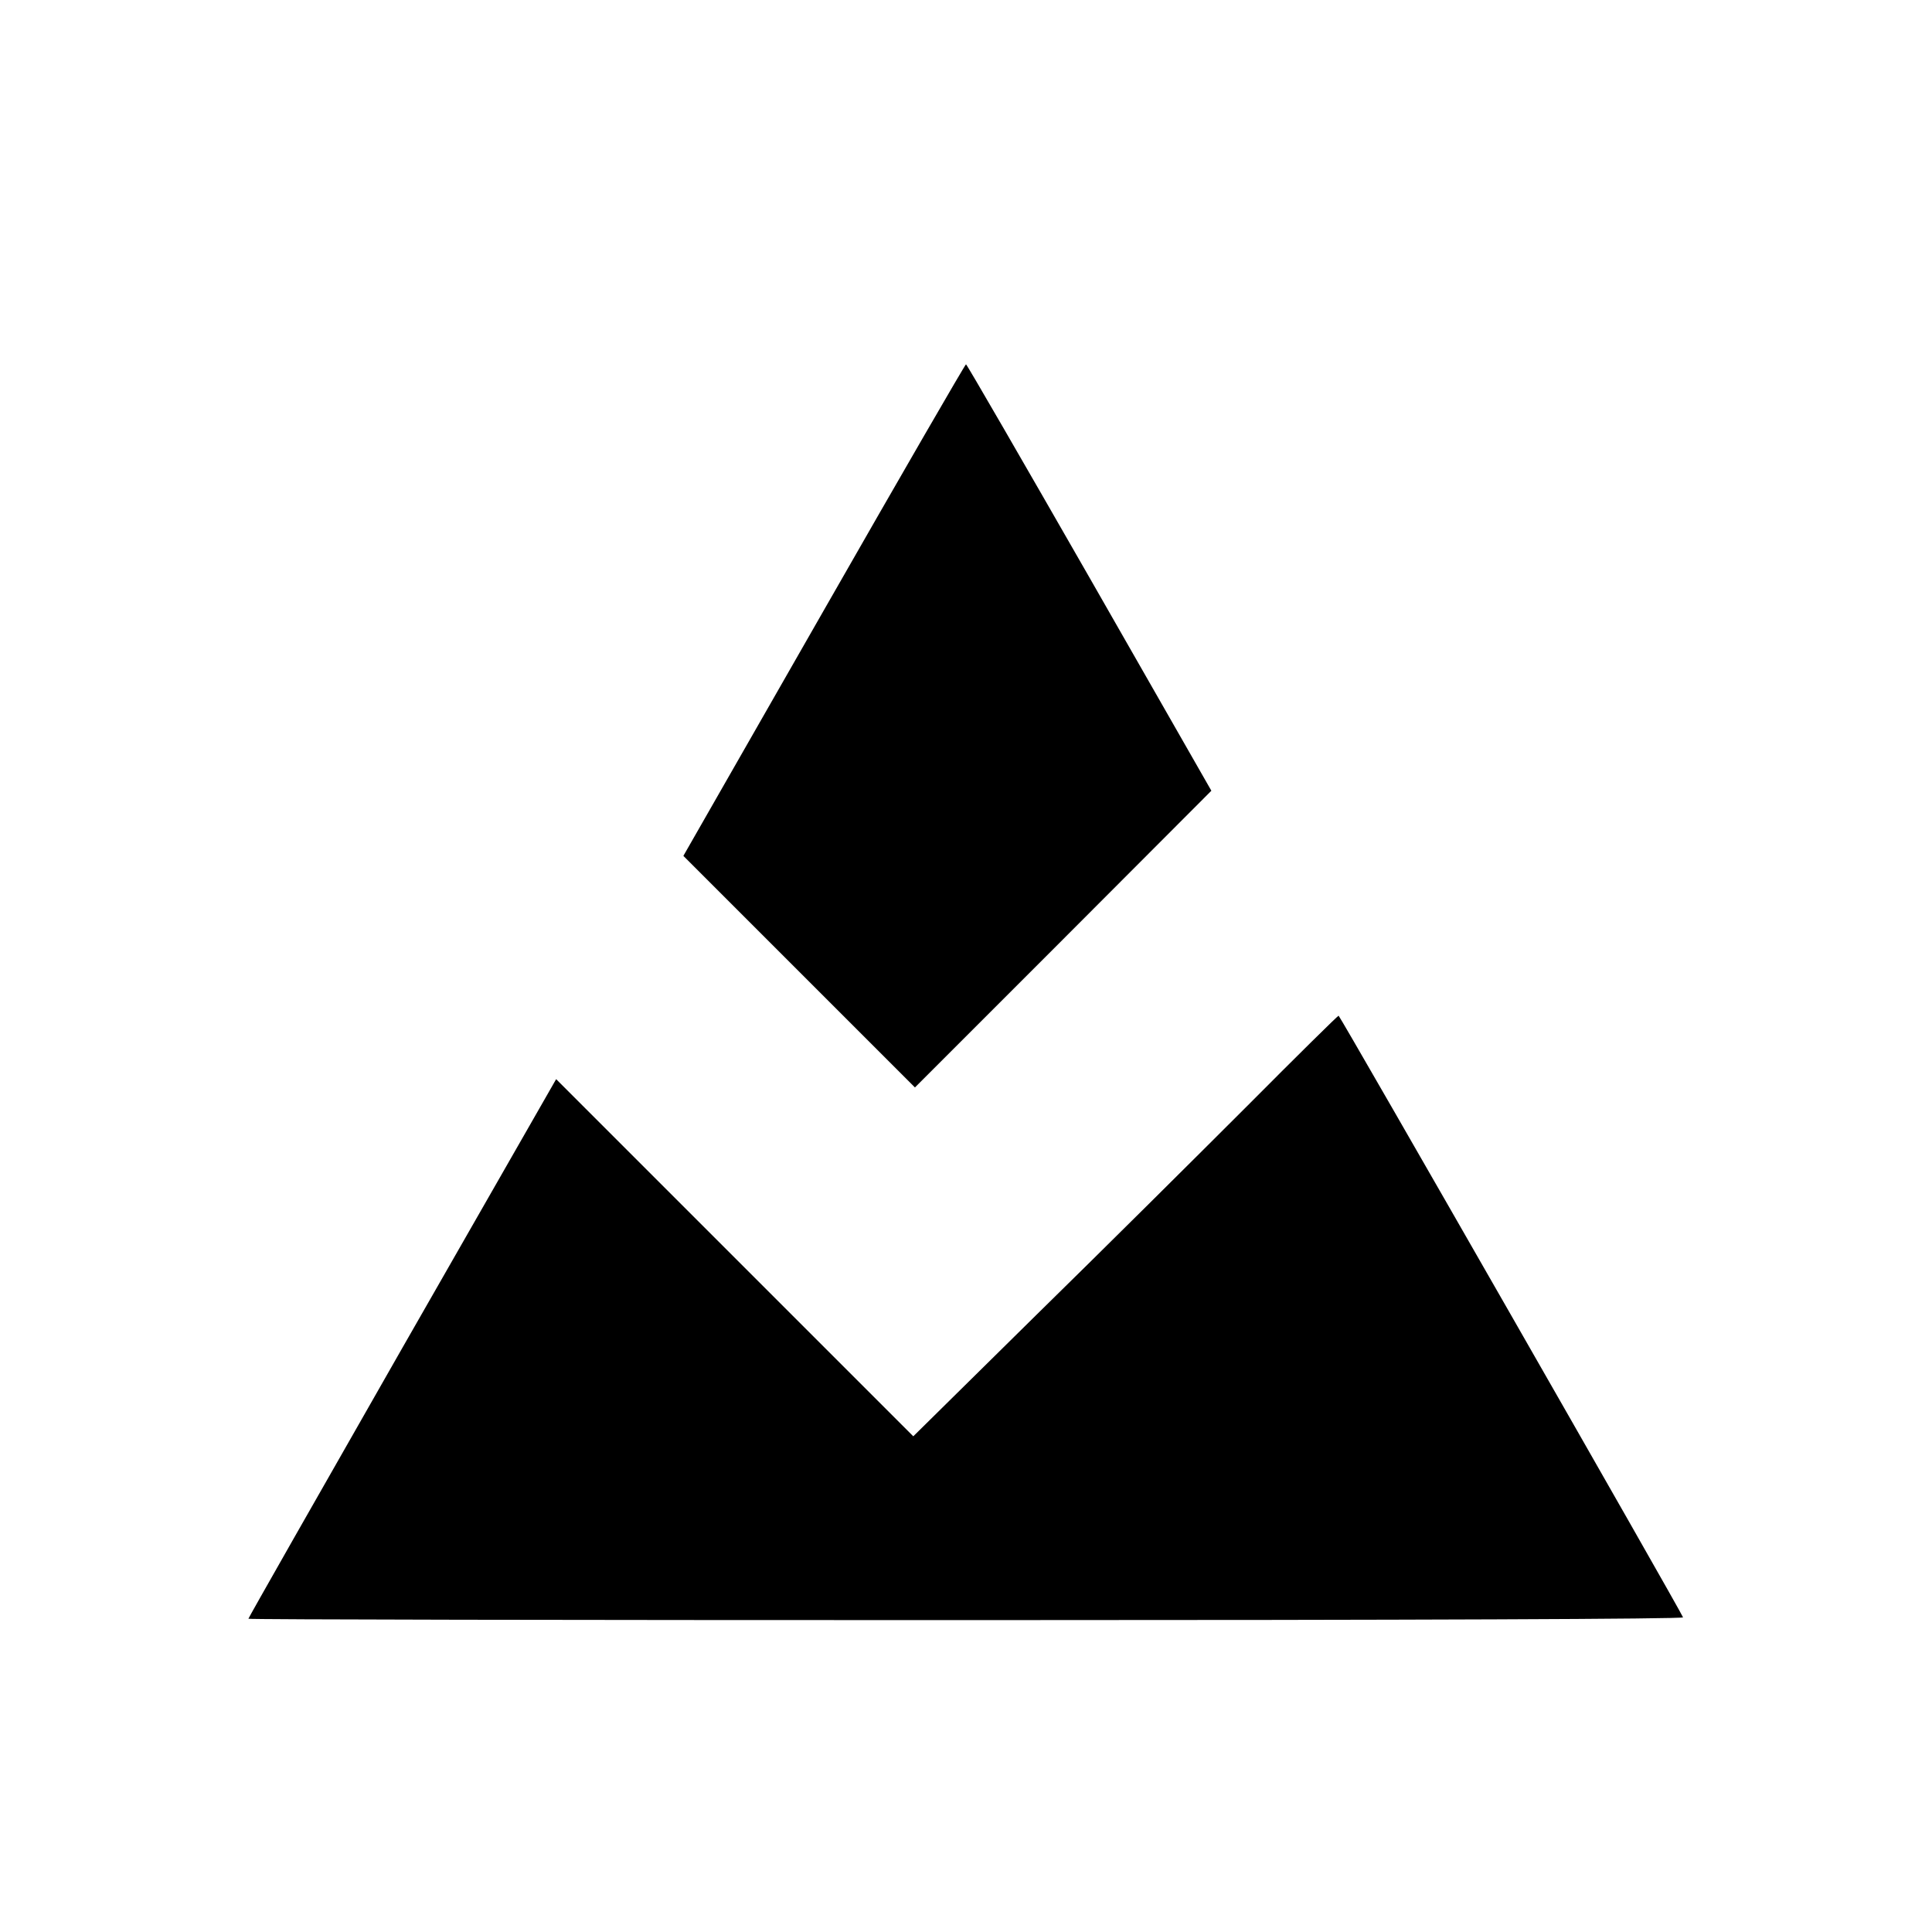 <?xml version="1.0" standalone="no"?>
<!DOCTYPE svg PUBLIC "-//W3C//DTD SVG 20010904//EN"
 "http://www.w3.org/TR/2001/REC-SVG-20010904/DTD/svg10.dtd">
<svg version="1.0" xmlns="http://www.w3.org/2000/svg"
 width="700pt" height="700pt" viewBox="0 0 700 700"
 preserveAspectRatio="xMidYMid meet">
<g transform="translate(0,700) scale(0.1,-0.1)"
fill="#000000" stroke="none">
<path d="M2985 4789 l-509 -890 420 -420 419 -419 537 537 537 538 -442 773
c-243 424 -444 772 -447 772 -3 0 -235 -401 -515 -891z"/>
<path d="M4520 2994 c-179 -179 -524 -522 -768 -761 l-443 -437 -647 647 -647
647 -558 -975 c-306 -536 -557 -977 -557 -980 0 -3 1170 -5 2601 -5 1644 0
2599 4 2597 10 -7 21 -1243 2180 -1248 2180 -3 0 -152 -147 -330 -326z"/>
</g>
</svg>
